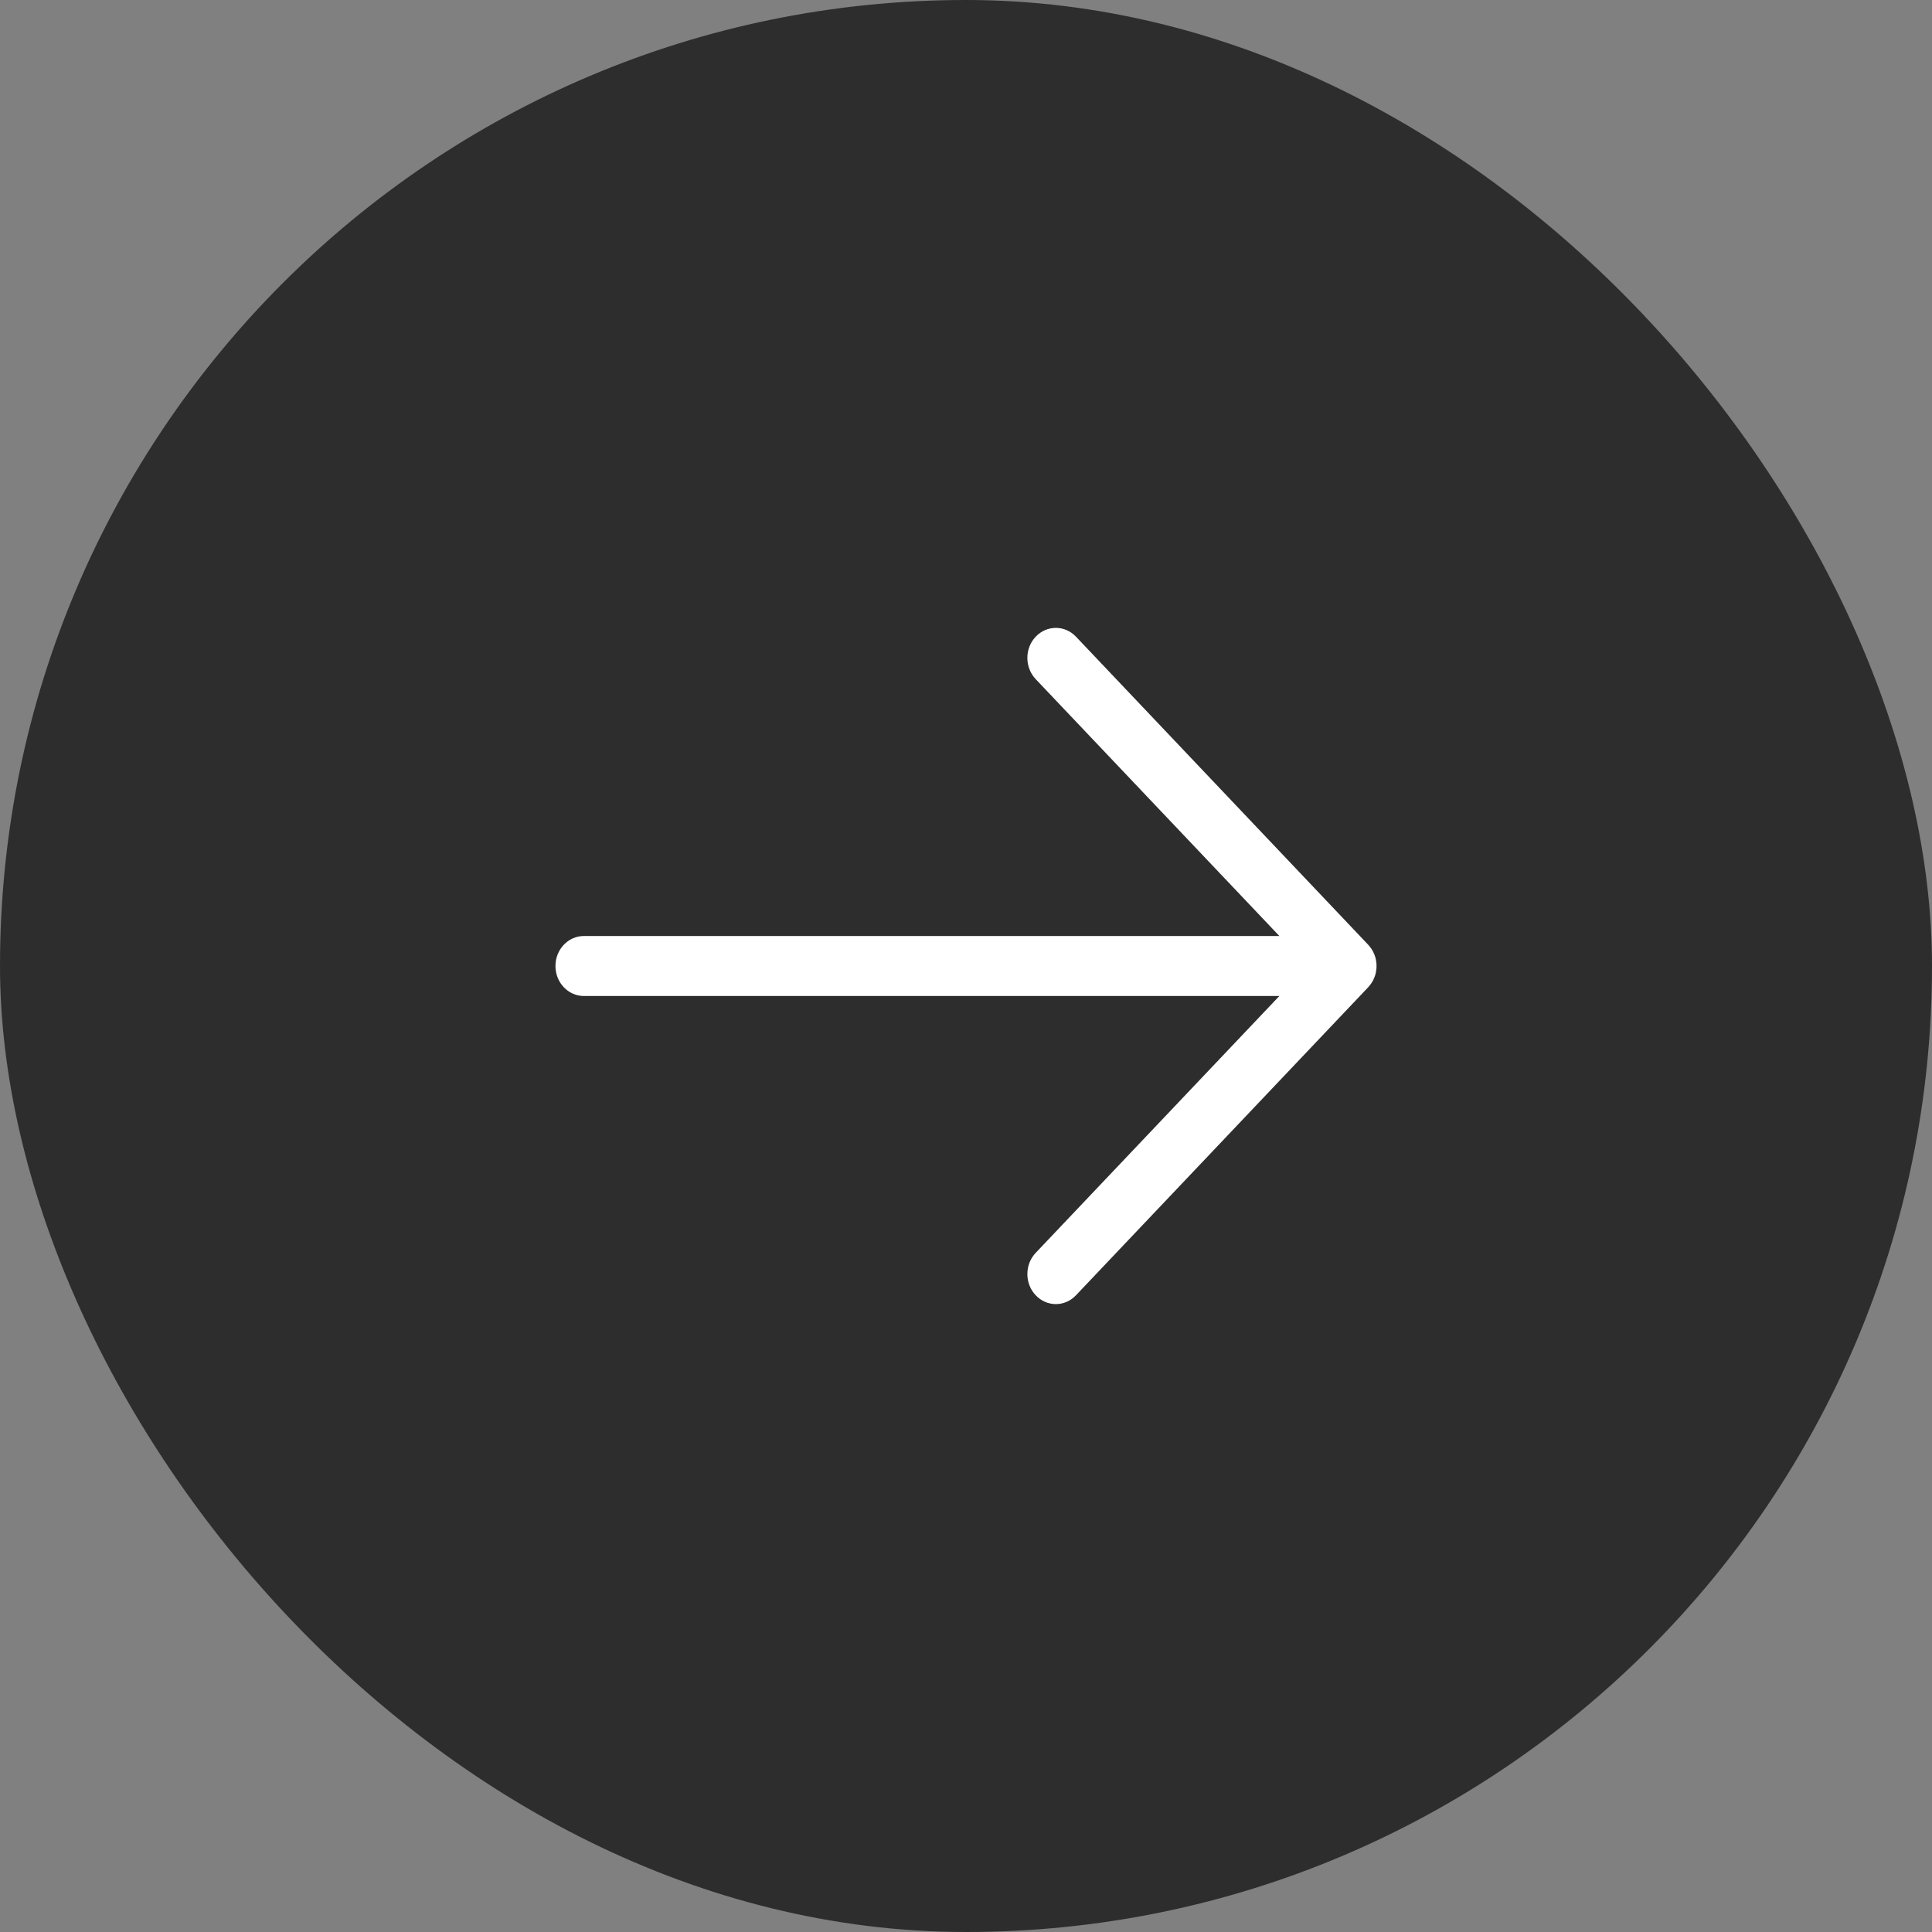 <?xml version="1.0" encoding="UTF-8"?> <svg xmlns="http://www.w3.org/2000/svg" width="40" height="40" viewBox="0 0 40 40" fill="none"><rect x="0" y="0" width="40" height="40" fill="#808080" stroke="none"/><rect width="40" height="40" rx="20" fill="#2E2D2D"></rect><path d="M26.488 20.621L21.443 25.939C21.213 26.181 21.213 26.575 21.443 26.817C21.559 26.939 21.709 27 21.861 27C22.011 27 22.162 26.939 22.277 26.817L28.328 20.439C28.329 20.437 28.331 20.435 28.331 20.435C28.343 20.421 28.355 20.408 28.366 20.393C28.373 20.386 28.378 20.377 28.383 20.37C28.389 20.361 28.395 20.353 28.401 20.344C28.406 20.336 28.411 20.326 28.417 20.316C28.421 20.308 28.426 20.301 28.431 20.293C28.435 20.284 28.439 20.274 28.443 20.263C28.448 20.254 28.451 20.246 28.455 20.237C28.458 20.229 28.462 20.218 28.465 20.209C28.468 20.199 28.471 20.19 28.475 20.18C28.477 20.17 28.479 20.16 28.482 20.151C28.484 20.141 28.486 20.131 28.488 20.121C28.491 20.109 28.492 20.098 28.493 20.086C28.494 20.078 28.497 20.07 28.497 20.062C28.501 20.02 28.501 19.979 28.497 19.939C28.497 19.93 28.494 19.922 28.493 19.913C28.492 19.901 28.491 19.89 28.488 19.879C28.486 19.868 28.484 19.858 28.482 19.848C28.479 19.839 28.477 19.829 28.475 19.819C28.471 19.809 28.468 19.8 28.465 19.791C28.462 19.781 28.458 19.772 28.455 19.762C28.451 19.753 28.447 19.745 28.443 19.736C28.439 19.727 28.435 19.717 28.431 19.707C28.426 19.698 28.421 19.69 28.417 19.683C28.411 19.673 28.406 19.664 28.401 19.655C28.395 19.646 28.389 19.638 28.382 19.629C28.378 19.622 28.372 19.613 28.366 19.606C28.354 19.59 28.34 19.575 28.328 19.561L22.277 13.182C22.047 12.939 21.673 12.939 21.443 13.182C21.213 13.424 21.213 13.818 21.443 14.061L26.488 19.379H12.088C11.764 19.379 11.5 19.657 11.5 20C11.5 20.343 11.764 20.621 12.088 20.621H26.488Z" fill="white"></path></svg> 